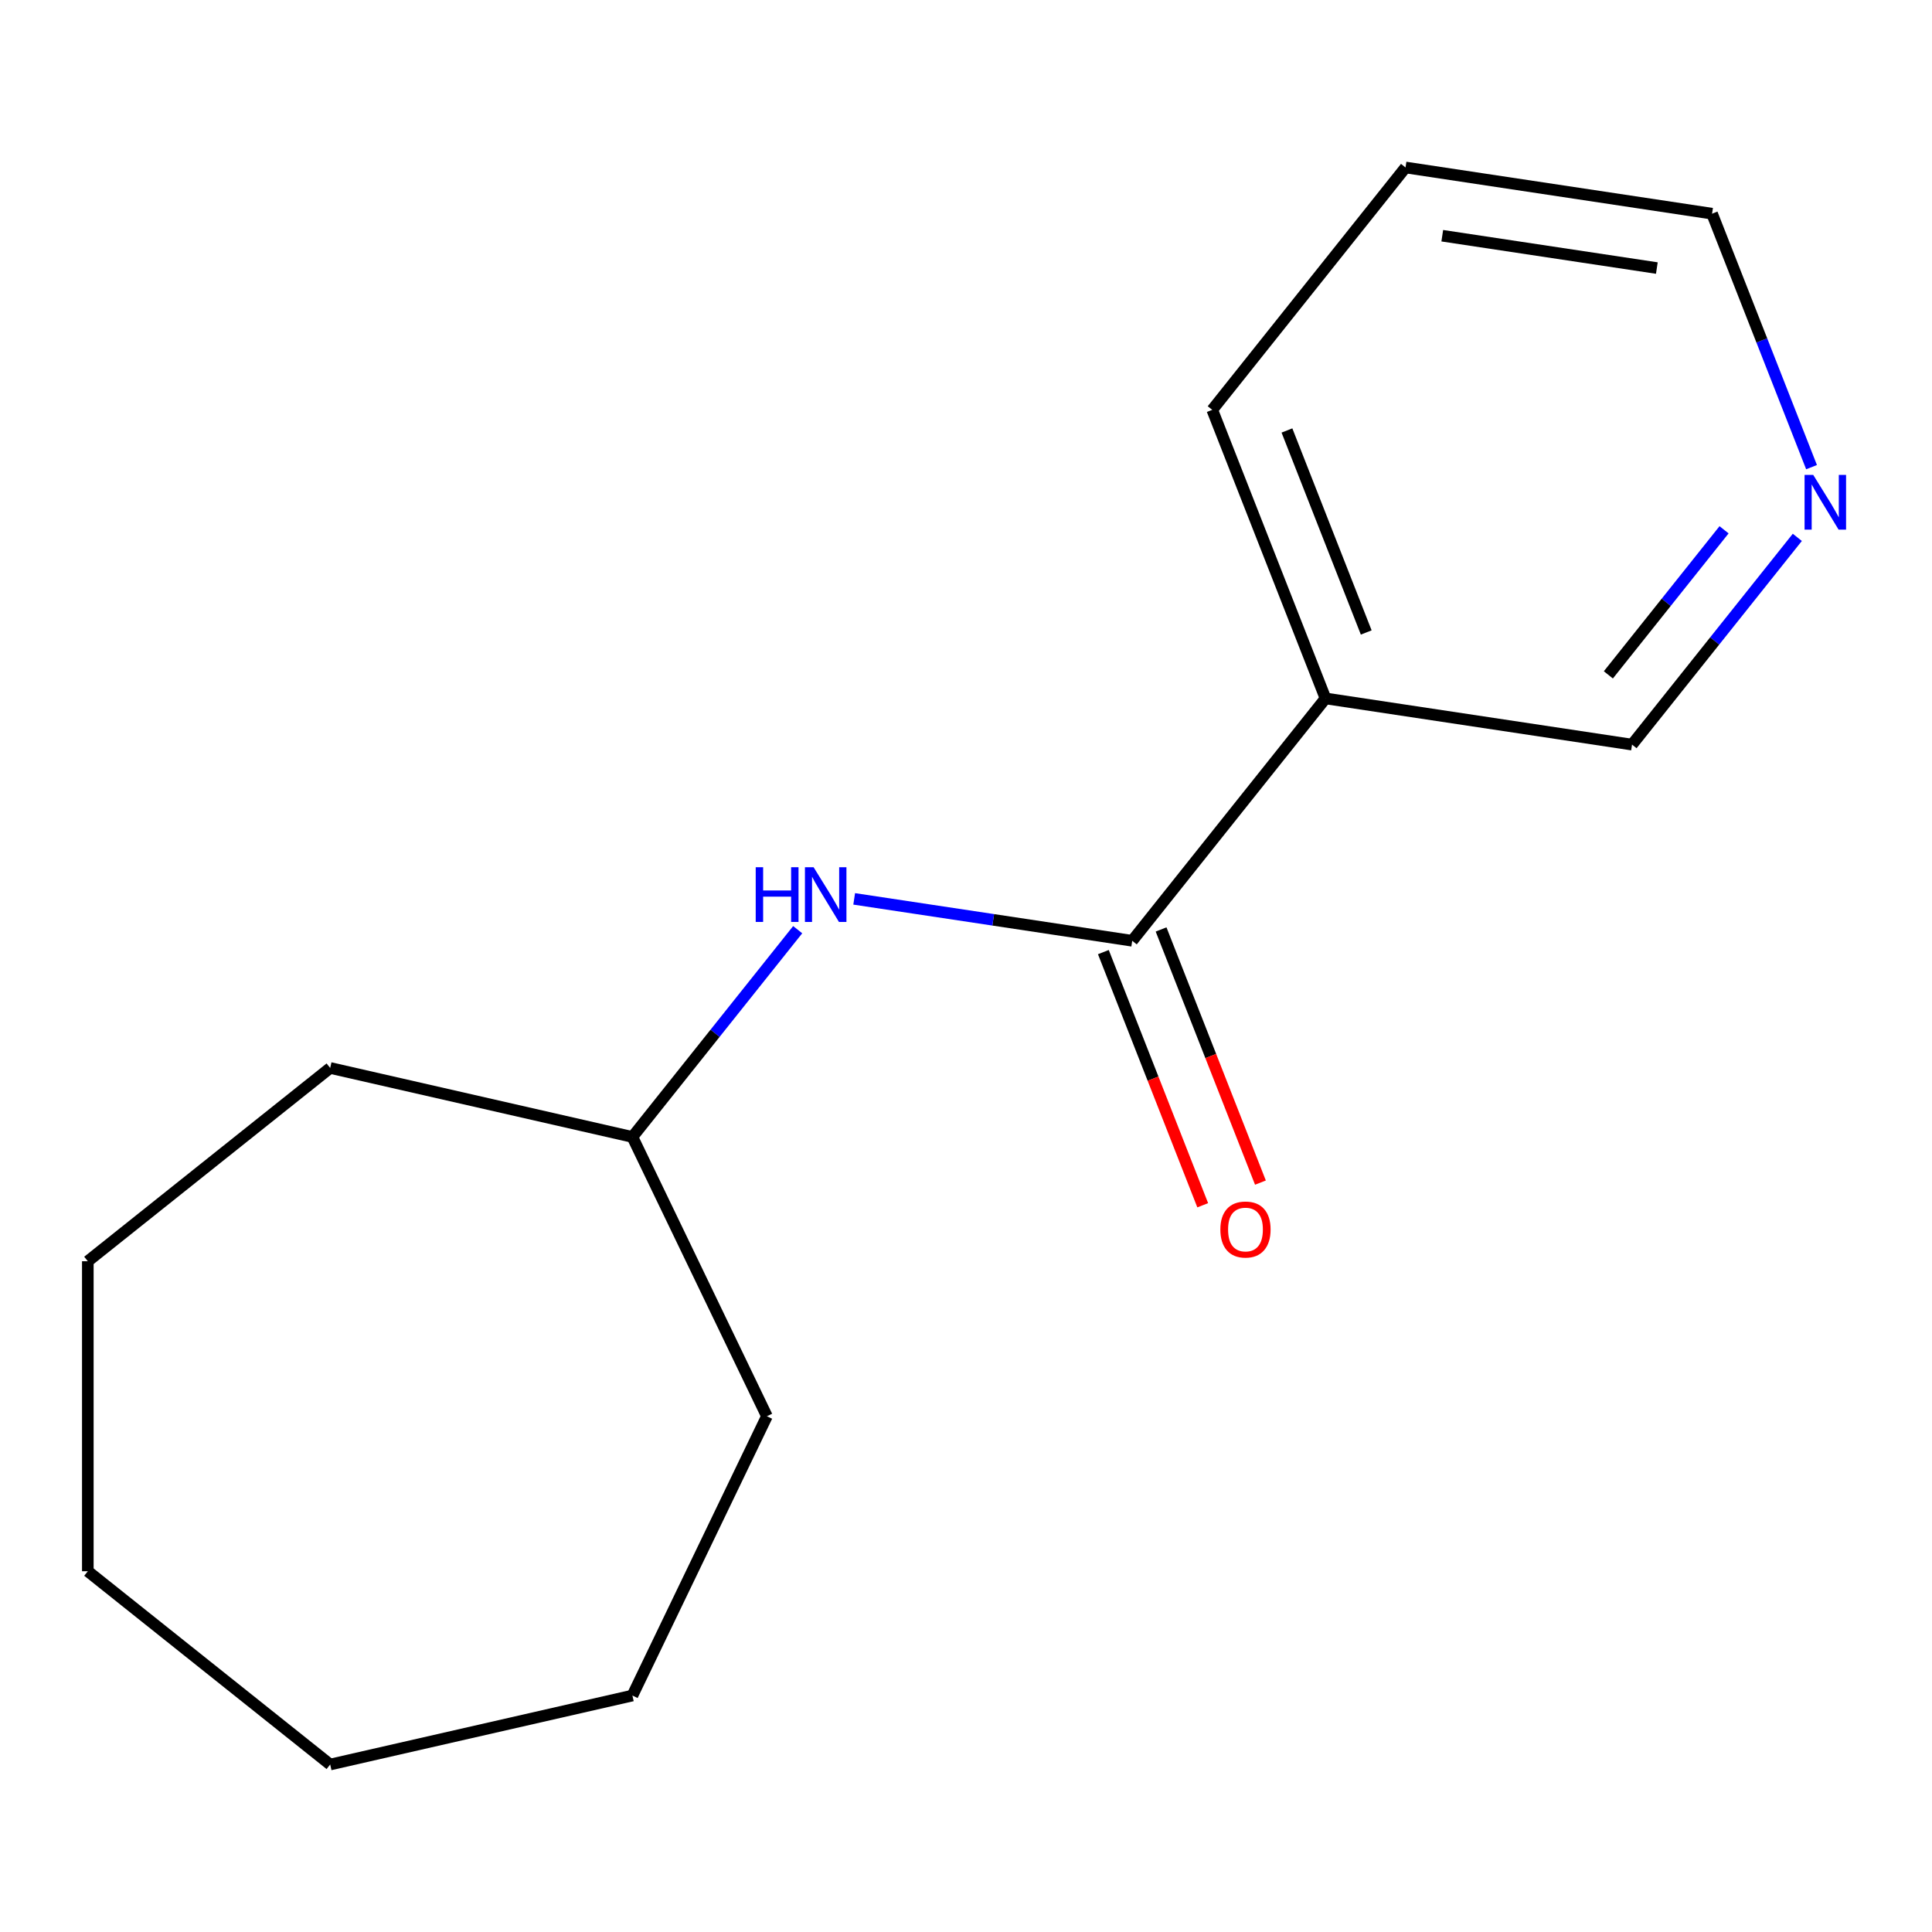 <?xml version='1.0' encoding='iso-8859-1'?>
<svg version='1.1' baseProfile='full'
              xmlns='http://www.w3.org/2000/svg'
                      xmlns:rdkit='http://www.rdkit.org/xml'
                      xmlns:xlink='http://www.w3.org/1999/xlink'
                  xml:space='preserve'
width='1000px' height='1000px' viewBox='0 0 1000 1000'>
<!-- END OF HEADER -->
<rect style='opacity:1.0;fill:#FFFFFF;stroke:none' width='1000' height='1000' x='0' y='0'> </rect>
<path class='bond-0' d='M 586.038,486.946 L 686.079,361.498' style='fill:none;fill-rule:evenodd;stroke:#000000;stroke-width:6px;stroke-linecap:butt;stroke-linejoin:miter;stroke-opacity:1' />
<path class='bond-1' d='M 586.038,486.946 L 514.082,476.101' style='fill:none;fill-rule:evenodd;stroke:#000000;stroke-width:6px;stroke-linecap:butt;stroke-linejoin:miter;stroke-opacity:1' />
<path class='bond-1' d='M 514.082,476.101 L 442.127,465.255' style='fill:none;fill-rule:evenodd;stroke:#0000FF;stroke-width:6px;stroke-linecap:butt;stroke-linejoin:miter;stroke-opacity:1' />
<path class='bond-2' d='M 571.101,492.808 L 596.814,558.324' style='fill:none;fill-rule:evenodd;stroke:#000000;stroke-width:6px;stroke-linecap:butt;stroke-linejoin:miter;stroke-opacity:1' />
<path class='bond-2' d='M 596.814,558.324 L 622.527,623.839' style='fill:none;fill-rule:evenodd;stroke:#FF0000;stroke-width:6px;stroke-linecap:butt;stroke-linejoin:miter;stroke-opacity:1' />
<path class='bond-2' d='M 600.974,481.084 L 626.687,546.6' style='fill:none;fill-rule:evenodd;stroke:#000000;stroke-width:6px;stroke-linecap:butt;stroke-linejoin:miter;stroke-opacity:1' />
<path class='bond-2' d='M 626.687,546.6 L 652.4,612.115' style='fill:none;fill-rule:evenodd;stroke:#FF0000;stroke-width:6px;stroke-linecap:butt;stroke-linejoin:miter;stroke-opacity:1' />
<path class='bond-3' d='M 686.079,361.498 L 844.741,385.412' style='fill:none;fill-rule:evenodd;stroke:#000000;stroke-width:6px;stroke-linecap:butt;stroke-linejoin:miter;stroke-opacity:1' />
<path class='bond-4' d='M 686.079,361.498 L 627.459,212.135' style='fill:none;fill-rule:evenodd;stroke:#000000;stroke-width:6px;stroke-linecap:butt;stroke-linejoin:miter;stroke-opacity:1' />
<path class='bond-4' d='M 707.159,327.369 L 666.124,222.816' style='fill:none;fill-rule:evenodd;stroke:#000000;stroke-width:6px;stroke-linecap:butt;stroke-linejoin:miter;stroke-opacity:1' />
<path class='bond-5' d='M 412.884,481.203 L 370.109,534.841' style='fill:none;fill-rule:evenodd;stroke:#0000FF;stroke-width:6px;stroke-linecap:butt;stroke-linejoin:miter;stroke-opacity:1' />
<path class='bond-5' d='M 370.109,534.841 L 327.334,588.48' style='fill:none;fill-rule:evenodd;stroke:#000000;stroke-width:6px;stroke-linecap:butt;stroke-linejoin:miter;stroke-opacity:1' />
<path class='bond-6' d='M 930.292,278.136 L 887.517,331.774' style='fill:none;fill-rule:evenodd;stroke:#0000FF;stroke-width:6px;stroke-linecap:butt;stroke-linejoin:miter;stroke-opacity:1' />
<path class='bond-6' d='M 887.517,331.774 L 844.741,385.412' style='fill:none;fill-rule:evenodd;stroke:#000000;stroke-width:6px;stroke-linecap:butt;stroke-linejoin:miter;stroke-opacity:1' />
<path class='bond-6' d='M 892.37,274.219 L 862.427,311.766' style='fill:none;fill-rule:evenodd;stroke:#0000FF;stroke-width:6px;stroke-linecap:butt;stroke-linejoin:miter;stroke-opacity:1' />
<path class='bond-6' d='M 862.427,311.766 L 832.484,349.313' style='fill:none;fill-rule:evenodd;stroke:#000000;stroke-width:6px;stroke-linecap:butt;stroke-linejoin:miter;stroke-opacity:1' />
<path class='bond-7' d='M 937.651,241.793 L 911.907,176.197' style='fill:none;fill-rule:evenodd;stroke:#0000FF;stroke-width:6px;stroke-linecap:butt;stroke-linejoin:miter;stroke-opacity:1' />
<path class='bond-7' d='M 911.907,176.197 L 886.162,110.602' style='fill:none;fill-rule:evenodd;stroke:#000000;stroke-width:6px;stroke-linecap:butt;stroke-linejoin:miter;stroke-opacity:1' />
<path class='bond-8' d='M 327.334,588.48 L 396.953,733.044' style='fill:none;fill-rule:evenodd;stroke:#000000;stroke-width:6px;stroke-linecap:butt;stroke-linejoin:miter;stroke-opacity:1' />
<path class='bond-9' d='M 327.334,588.48 L 170.903,552.775' style='fill:none;fill-rule:evenodd;stroke:#000000;stroke-width:6px;stroke-linecap:butt;stroke-linejoin:miter;stroke-opacity:1' />
<path class='bond-10' d='M 627.459,212.135 L 727.5,86.687' style='fill:none;fill-rule:evenodd;stroke:#000000;stroke-width:6px;stroke-linecap:butt;stroke-linejoin:miter;stroke-opacity:1' />
<path class='bond-11' d='M 886.162,110.602 L 727.5,86.687' style='fill:none;fill-rule:evenodd;stroke:#000000;stroke-width:6px;stroke-linecap:butt;stroke-linejoin:miter;stroke-opacity:1' />
<path class='bond-11' d='M 857.58,138.747 L 746.517,122.007' style='fill:none;fill-rule:evenodd;stroke:#000000;stroke-width:6px;stroke-linecap:butt;stroke-linejoin:miter;stroke-opacity:1' />
<path class='bond-12' d='M 396.953,733.044 L 327.334,877.608' style='fill:none;fill-rule:evenodd;stroke:#000000;stroke-width:6px;stroke-linecap:butt;stroke-linejoin:miter;stroke-opacity:1' />
<path class='bond-13' d='M 170.903,552.775 L 45.455,652.817' style='fill:none;fill-rule:evenodd;stroke:#000000;stroke-width:6px;stroke-linecap:butt;stroke-linejoin:miter;stroke-opacity:1' />
<path class='bond-14' d='M 327.334,877.608 L 170.903,913.313' style='fill:none;fill-rule:evenodd;stroke:#000000;stroke-width:6px;stroke-linecap:butt;stroke-linejoin:miter;stroke-opacity:1' />
<path class='bond-15' d='M 45.455,652.817 L 45.455,813.271' style='fill:none;fill-rule:evenodd;stroke:#000000;stroke-width:6px;stroke-linecap:butt;stroke-linejoin:miter;stroke-opacity:1' />
<path class='bond-16' d='M 170.903,913.313 L 45.455,813.271' style='fill:none;fill-rule:evenodd;stroke:#000000;stroke-width:6px;stroke-linecap:butt;stroke-linejoin:miter;stroke-opacity:1' />
<path  class='atom-2' d='M 391.156 448.872
L 394.996 448.872
L 394.996 460.912
L 409.476 460.912
L 409.476 448.872
L 413.316 448.872
L 413.316 477.192
L 409.476 477.192
L 409.476 464.112
L 394.996 464.112
L 394.996 477.192
L 391.156 477.192
L 391.156 448.872
' fill='#0000FF'/>
<path  class='atom-2' d='M 421.116 448.872
L 430.396 463.872
Q 431.316 465.352, 432.796 468.032
Q 434.276 470.712, 434.356 470.872
L 434.356 448.872
L 438.116 448.872
L 438.116 477.192
L 434.236 477.192
L 424.276 460.792
Q 423.116 458.872, 421.876 456.672
Q 420.676 454.472, 420.316 453.792
L 420.316 477.192
L 416.636 477.192
L 416.636 448.872
L 421.116 448.872
' fill='#0000FF'/>
<path  class='atom-3' d='M 631.658 636.389
Q 631.658 629.589, 635.018 625.789
Q 638.378 621.989, 644.658 621.989
Q 650.938 621.989, 654.298 625.789
Q 657.658 629.589, 657.658 636.389
Q 657.658 643.269, 654.258 647.189
Q 650.858 651.069, 644.658 651.069
Q 638.418 651.069, 635.018 647.189
Q 631.658 643.309, 631.658 636.389
M 644.658 647.869
Q 648.978 647.869, 651.298 644.989
Q 653.658 642.069, 653.658 636.389
Q 653.658 630.829, 651.298 628.029
Q 648.978 625.189, 644.658 625.189
Q 640.338 625.189, 637.978 627.989
Q 635.658 630.789, 635.658 636.389
Q 635.658 642.109, 637.978 644.989
Q 640.338 647.869, 644.658 647.869
' fill='#FF0000'/>
<path  class='atom-4' d='M 938.523 245.804
L 947.803 260.804
Q 948.723 262.284, 950.203 264.964
Q 951.683 267.644, 951.763 267.804
L 951.763 245.804
L 955.523 245.804
L 955.523 274.124
L 951.643 274.124
L 941.683 257.724
Q 940.523 255.804, 939.283 253.604
Q 938.083 251.404, 937.723 250.724
L 937.723 274.124
L 934.043 274.124
L 934.043 245.804
L 938.523 245.804
' fill='#0000FF'/>
</svg>
